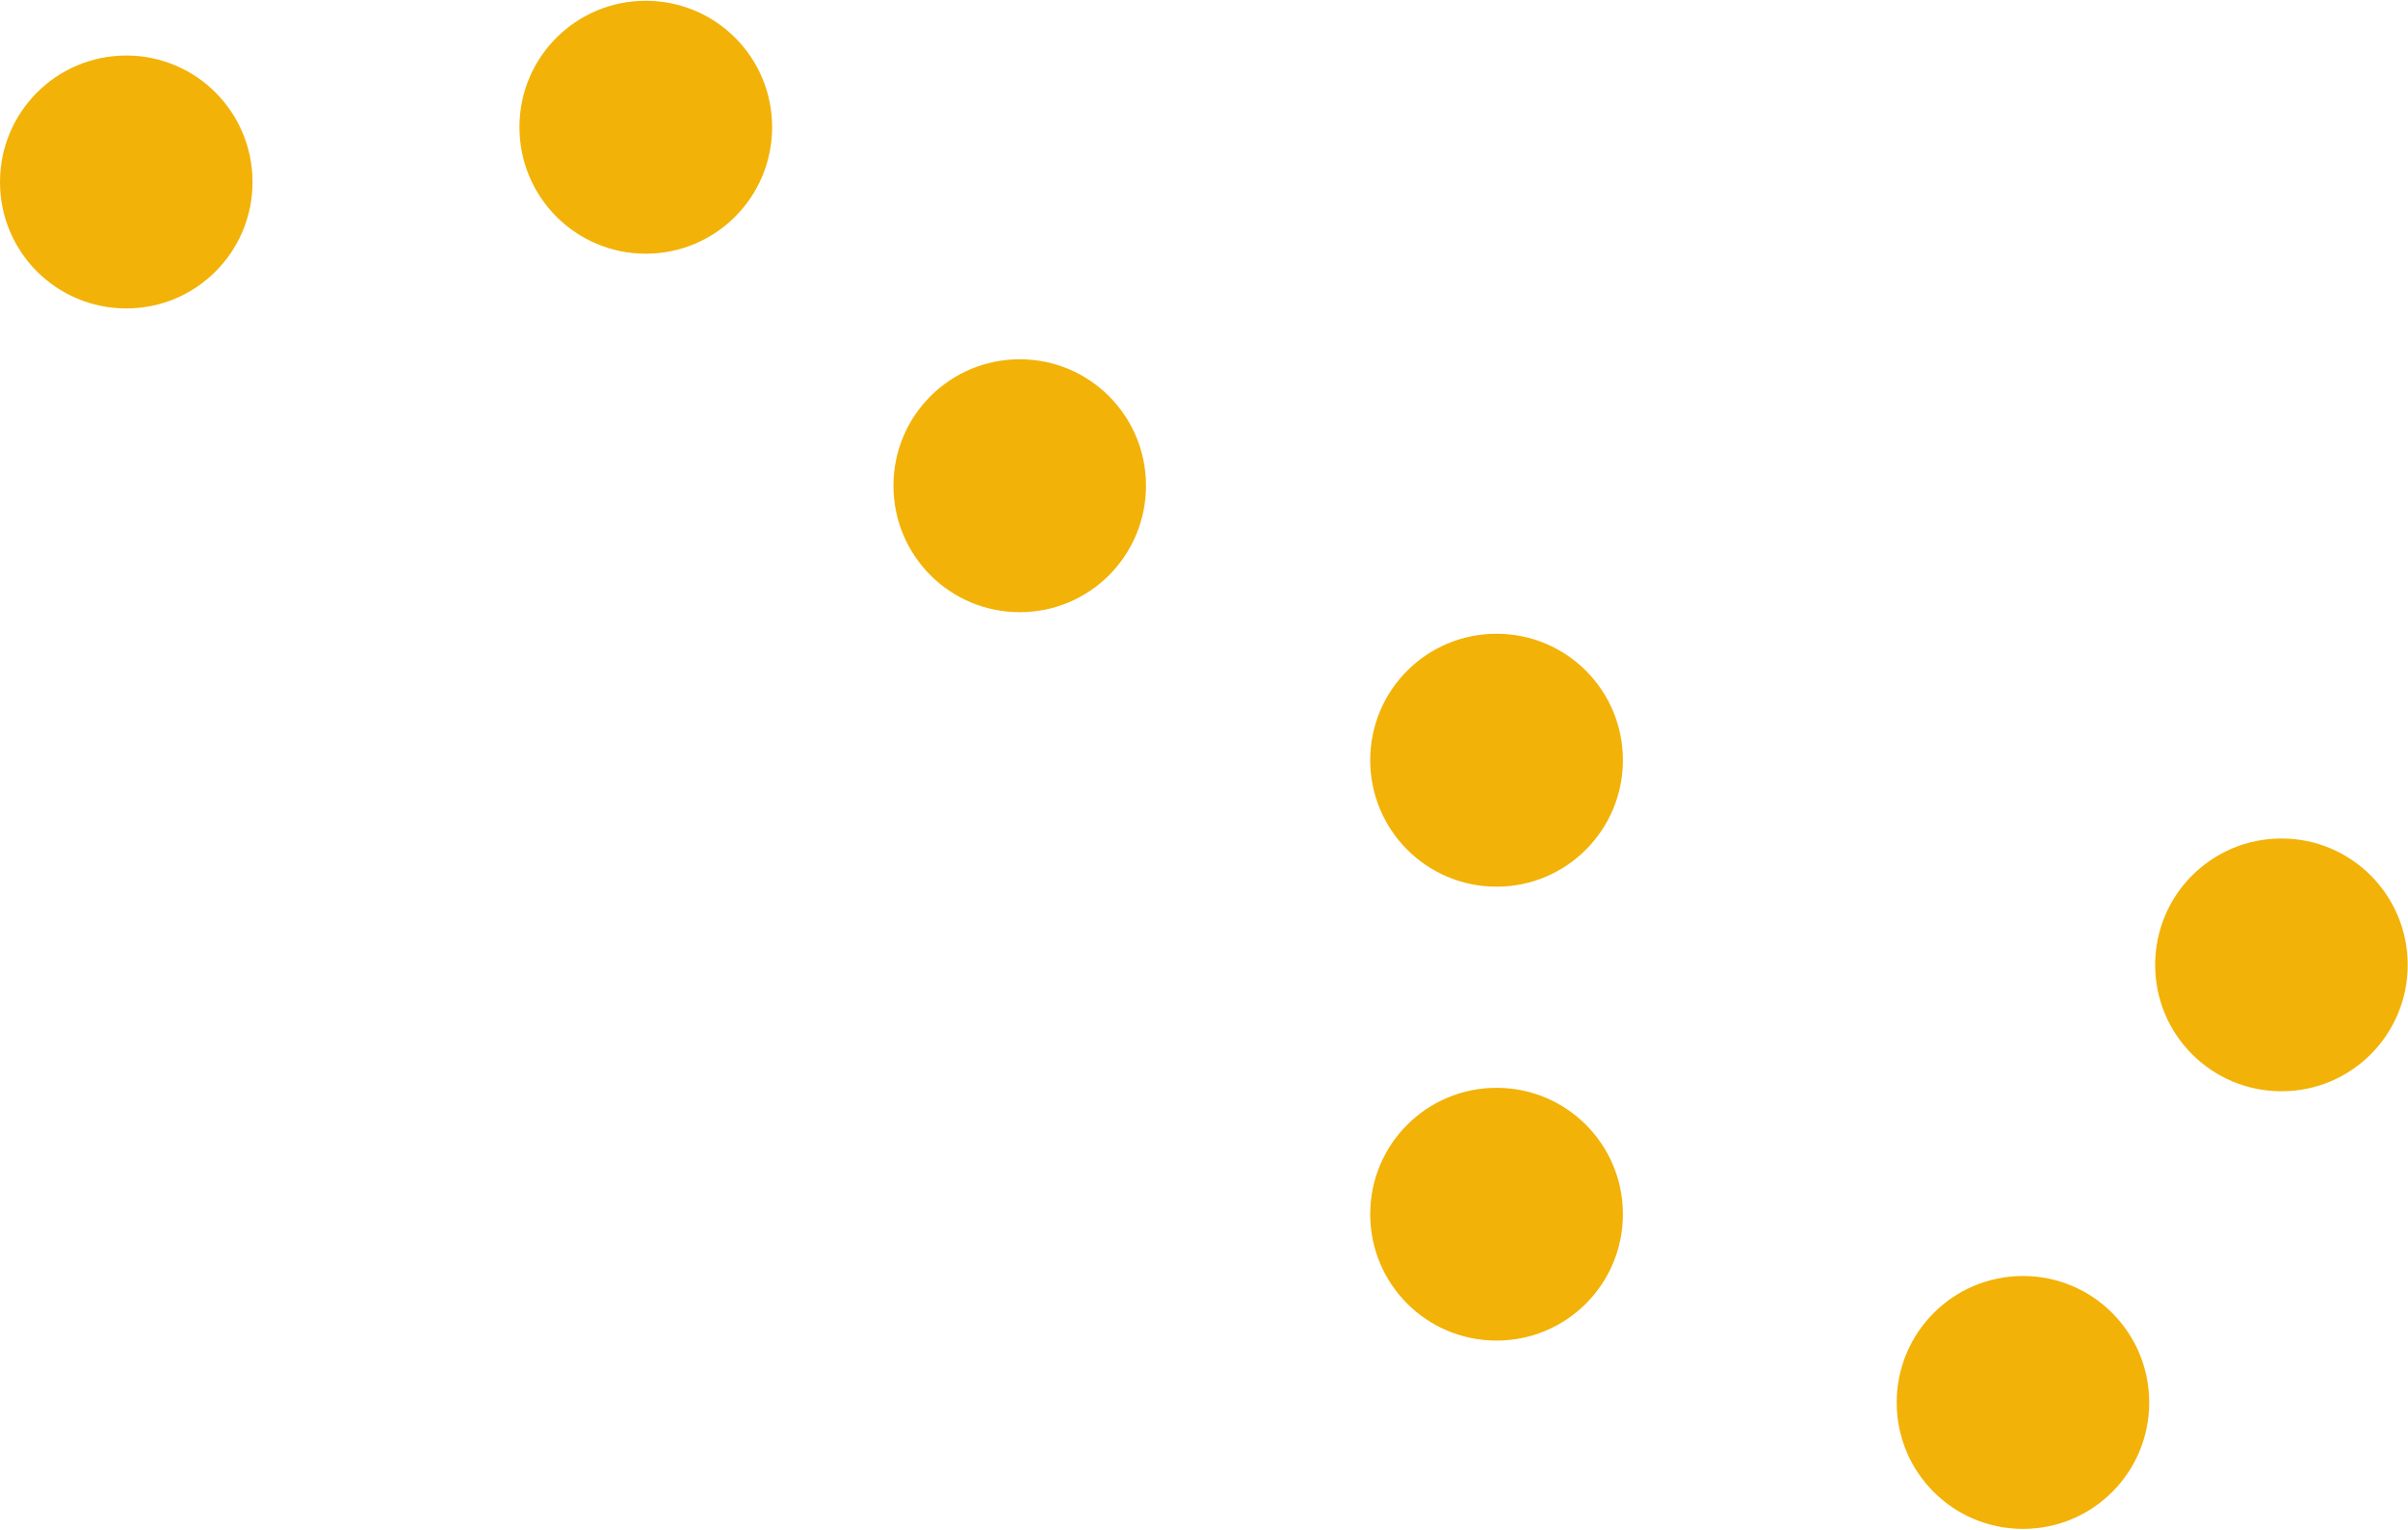 <svg version="1.2" xmlns="http://www.w3.org/2000/svg" viewBox="0 0 1540 978" width="1540" height="978">
	<title>iridium_logo-svg</title>
	<style>
		.s0 { fill: #f2b207 } 
	</style>
	<path id="Layer" class="s0" d="m80.8 197.2c-44.7 0-80.8-36.1-80.8-80.8 0-44.7 36.1-80.9 80.8-80.9 44.6 0 80.7 36.2 80.7 80.9 0 44.7-36.1 80.8-80.7 80.8zm332.2-35c-44.7 0-80.8-36.2-80.8-80.9 0-44.7 36.1-80.8 80.8-80.8 44.7 0 80.8 36.1 80.8 80.8 0 44.7-36.1 80.9-80.8 80.9zm239.2 229.2c-44.7 0-80.8-36.1-80.8-80.9 0-44.7 36.1-80.8 80.8-80.8 44.6 0 80.7 36.1 80.7 80.8 0 44.8-36.1 80.9-80.7 80.9zm304.9 175.5c-44.7 0-80.8-36.2-80.8-80.9 0-44.7 36.1-80.8 80.8-80.8 44.7 0 80.8 36.1 80.8 80.8 0 44.7-36.1 80.9-80.8 80.9zm0 290.2c-44.7 0-80.8-36.1-80.8-80.8 0-44.7 36.1-80.8 80.8-80.8 44.7 0 80.8 36.1 80.8 80.8 0 44.7-36.1 80.8-80.8 80.8zm336.7 120.4c-44.7 0-80.8-36.1-80.8-80.8 0-44.7 36.1-80.9 80.8-80.9 44.6 0 80.7 36.2 80.7 80.9 0 44.7-36.1 80.8-80.7 80.8zm165.3-279.8c-44.7 0-80.8-36.1-80.8-80.8 0-44.7 36.1-80.8 80.8-80.8 44.6 0 80.7 36.1 80.7 80.8 0 44.7-36.1 80.8-80.7 80.8z"/>
</svg>